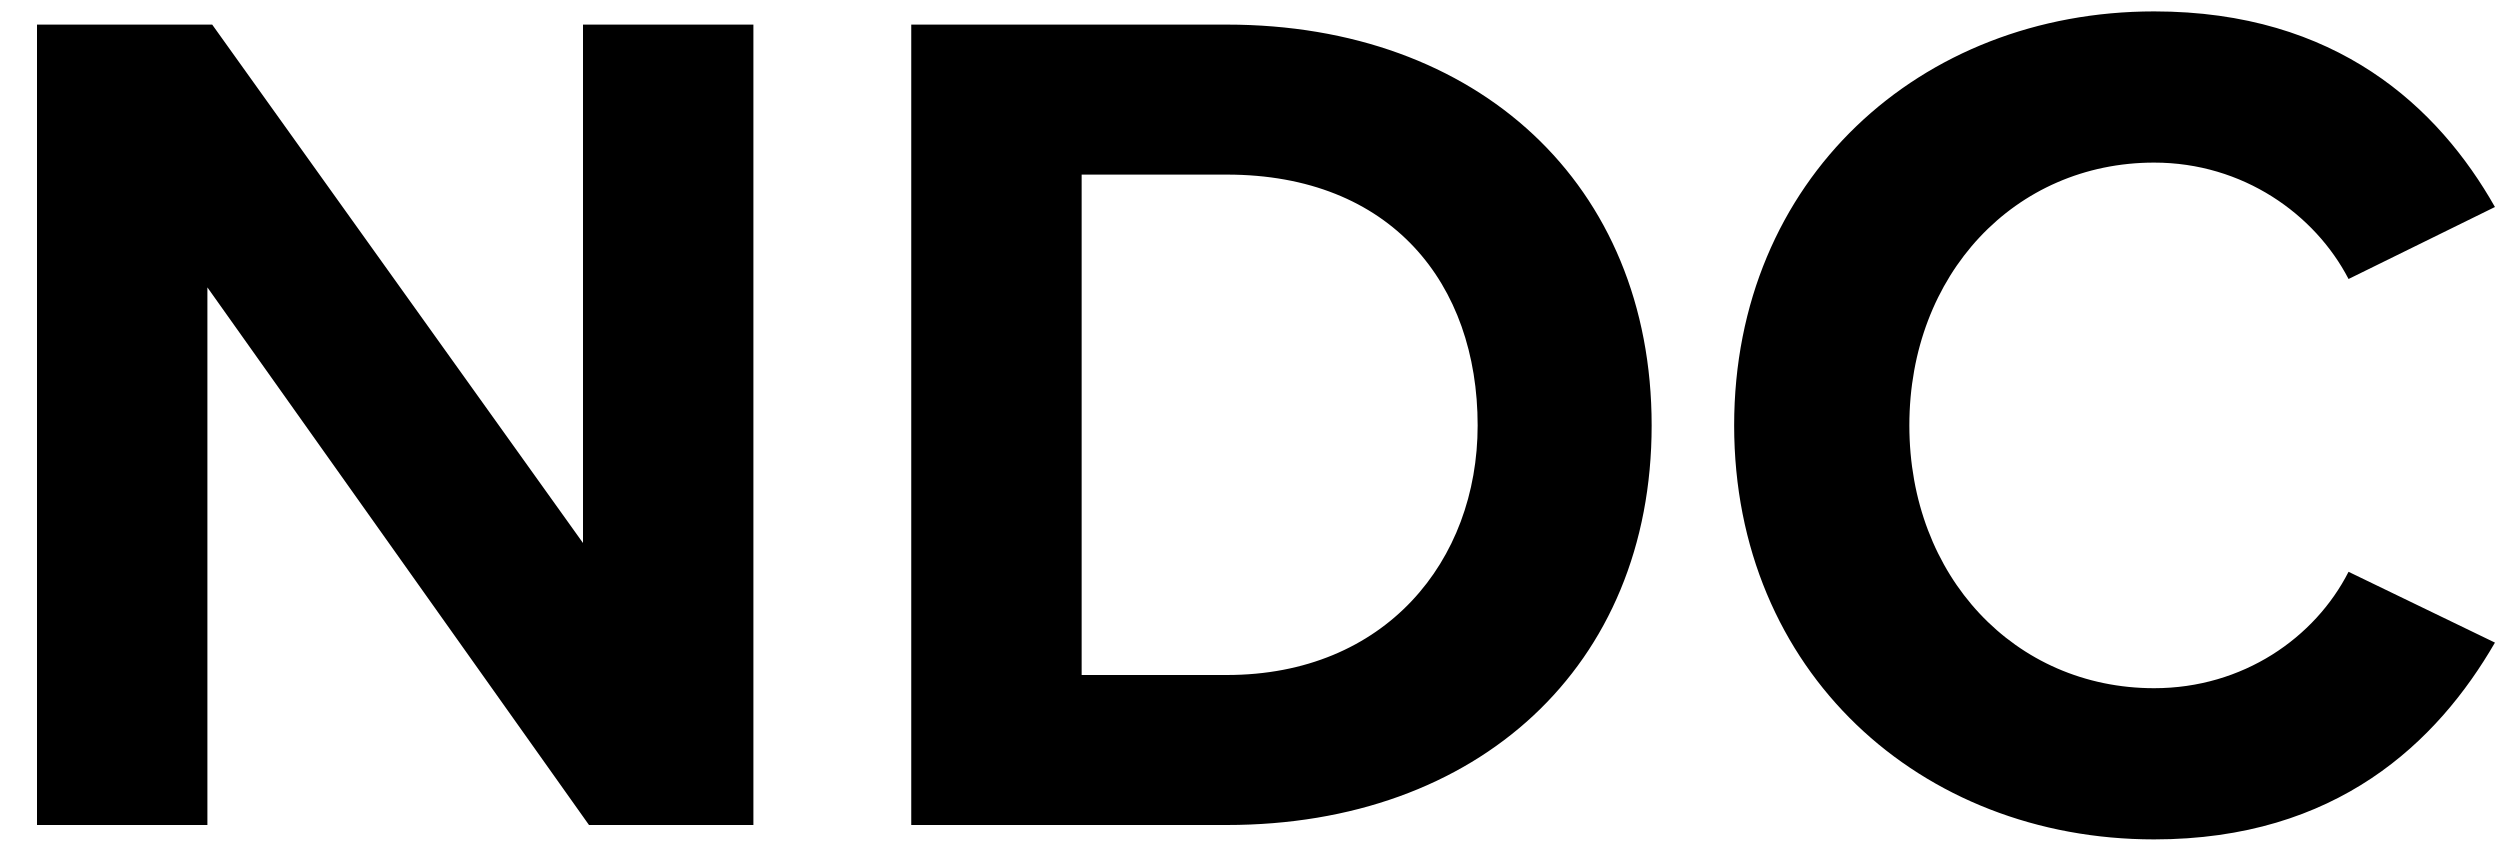 <?xml version="1.0" encoding="UTF-8"?> <svg xmlns="http://www.w3.org/2000/svg" width="50" height="17" viewBox="0 0 50 17" fill="none"><path d="M15.068 16.5H11.78L4.148 5.748V16.5H0.74V0.492H4.244L11.66 10.86V0.492H15.068V16.5ZM24.537 16.5H18.225V0.492H24.537C29.553 0.492 33.033 3.684 33.033 8.508C33.033 13.332 29.553 16.5 24.537 16.5ZM21.633 3.492V13.5H24.537C27.705 13.5 29.553 11.22 29.553 8.508C29.553 5.676 27.825 3.492 24.537 3.492H21.633ZM43.083 16.788C38.403 16.788 34.683 13.428 34.683 8.508C34.683 3.588 38.403 0.228 43.083 0.228C46.731 0.228 48.771 2.148 49.899 4.14L46.971 5.58C46.299 4.284 44.859 3.252 43.083 3.252C40.299 3.252 38.187 5.484 38.187 8.508C38.187 11.532 40.299 13.764 43.083 13.764C44.859 13.764 46.299 12.756 46.971 11.436L49.899 12.852C48.747 14.844 46.731 16.788 43.083 16.788Z" fill="black"></path></svg> 